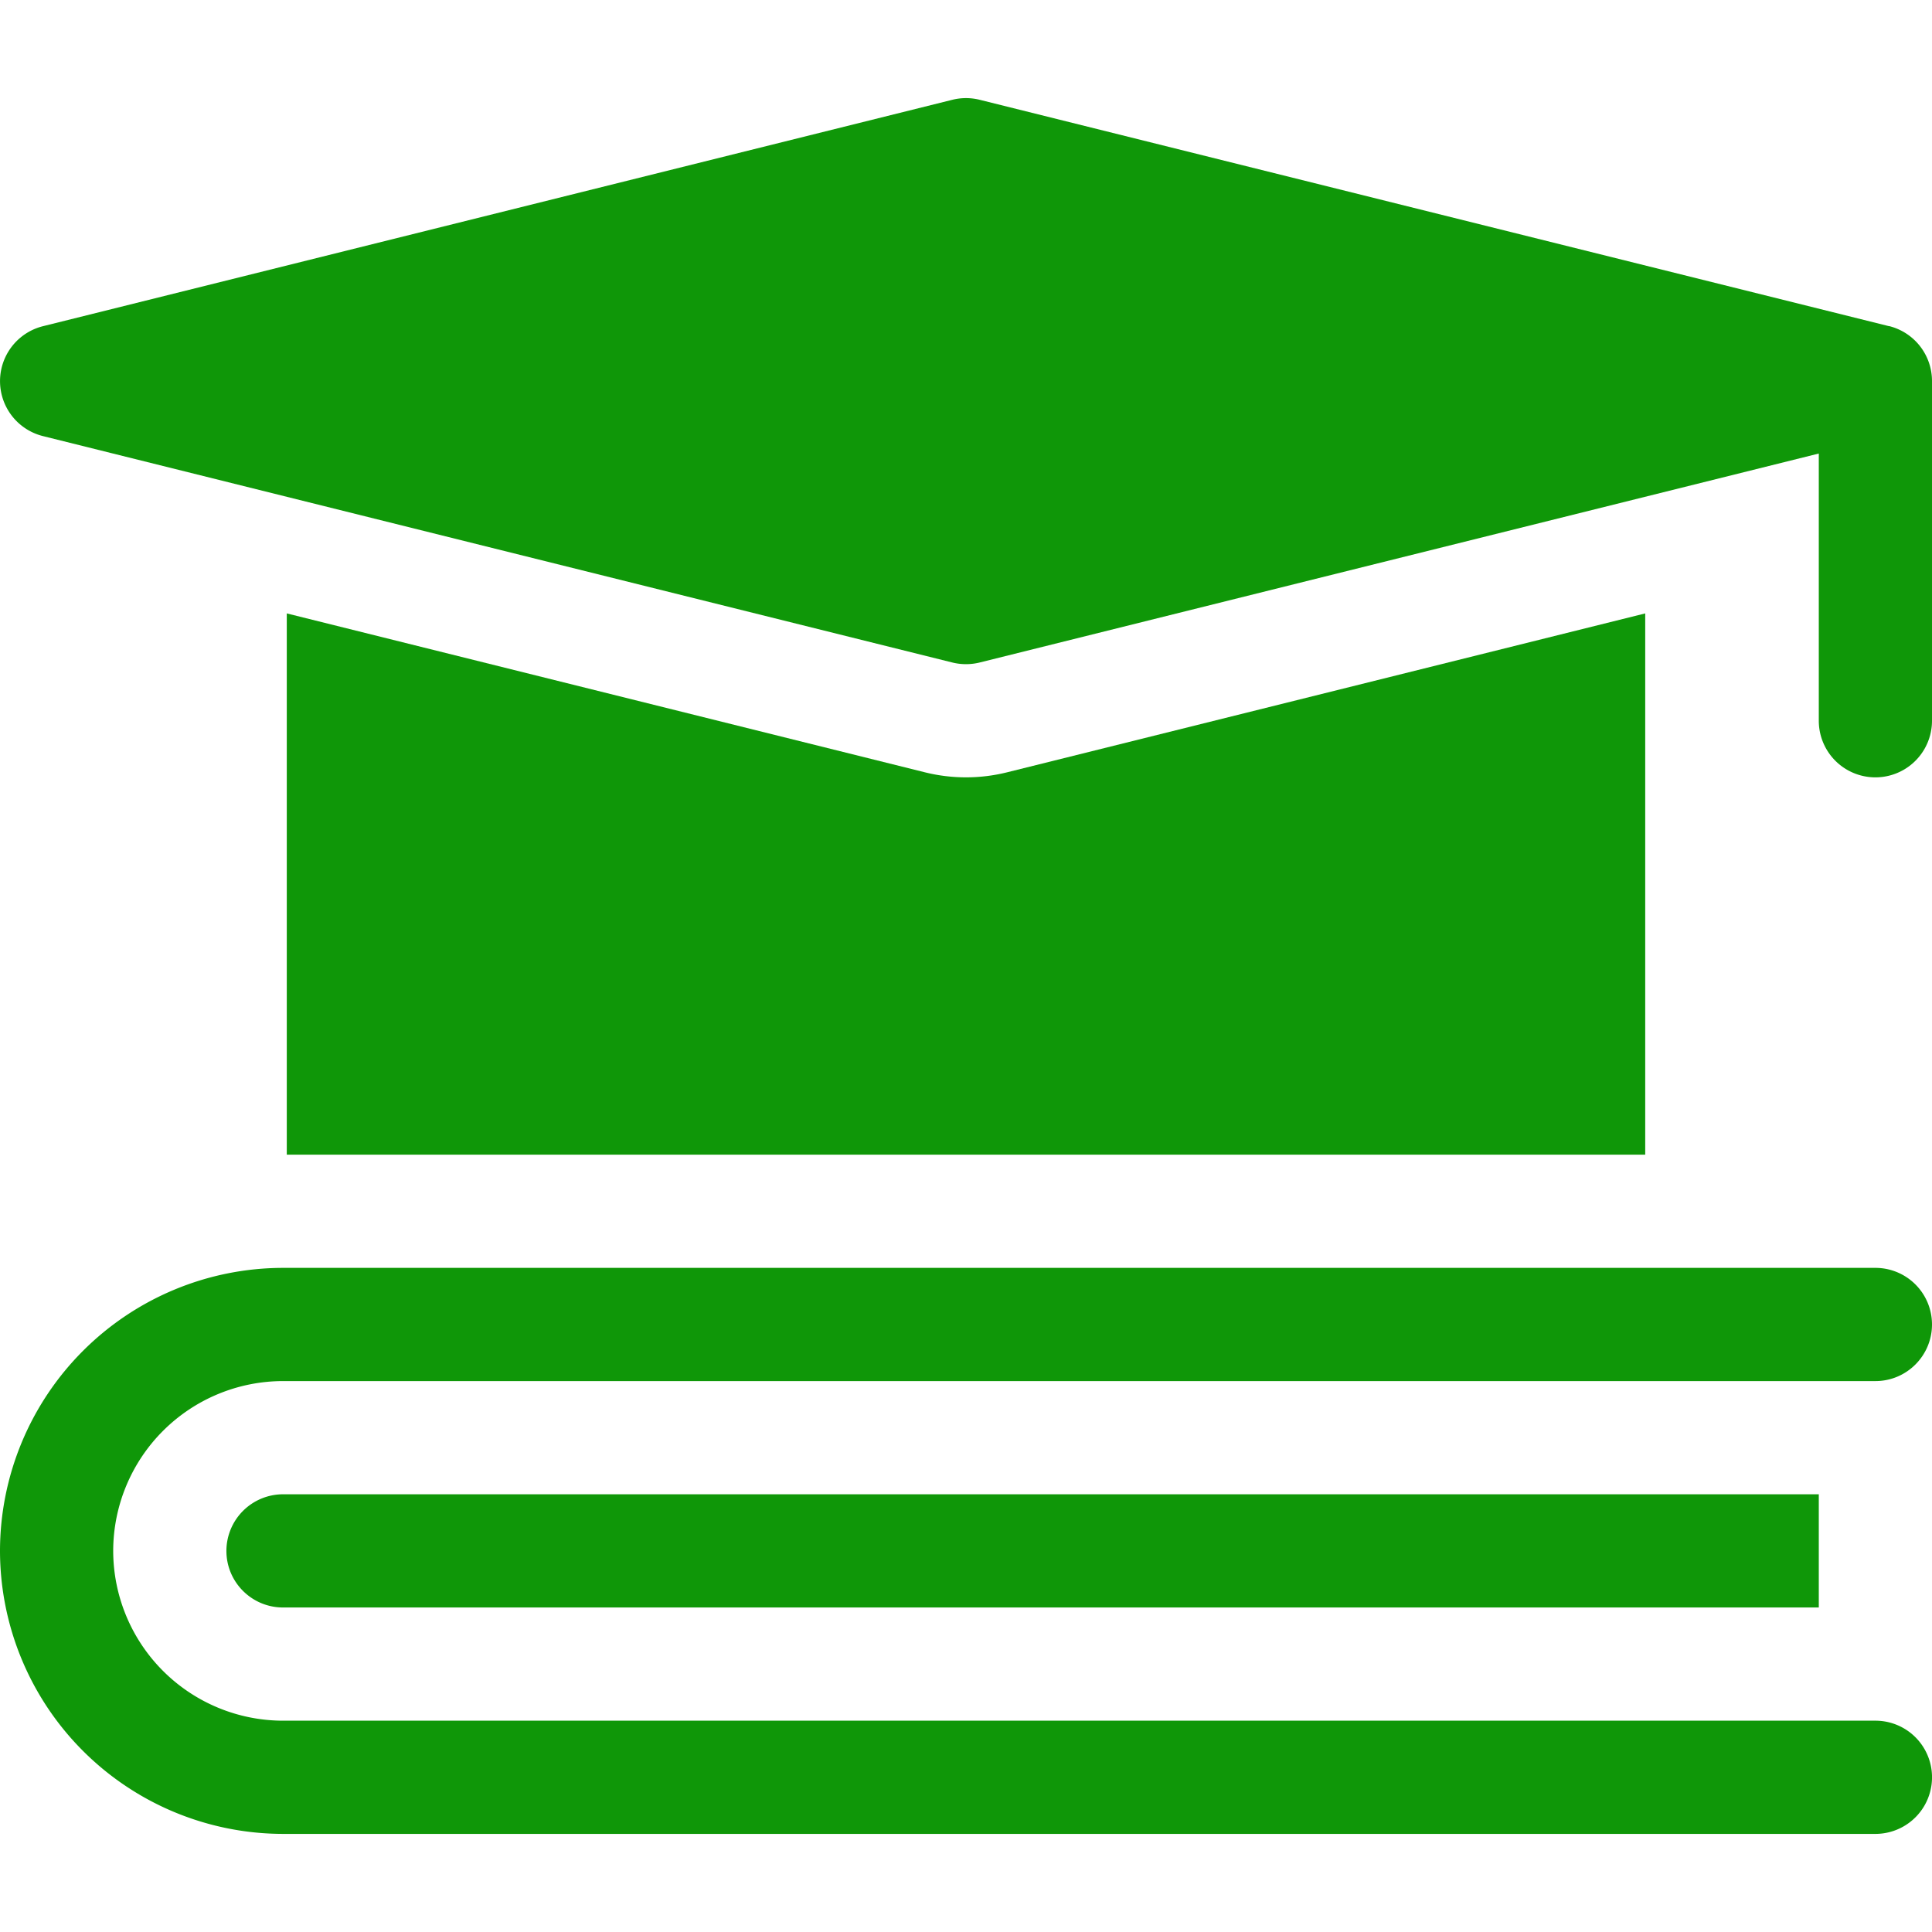 <svg width="32" height="32" viewBox="0 0 32 32" fill="none" xmlns="http://www.w3.org/2000/svg"><g clip-path="url(#clip0_87_2909)" fill="#0F9708"><path d="M31.29 5.403l-15.063-3.75a.936.936 0 00-.454 0L.711 5.403a.938.938 0 000 1.82l15.062 3.75a.949.949 0 00.454 0l13.898-3.461v4.426a.937.937 0 101.875 0V6.311a.938.938 0 00-.71-.91z"/><path d="M16.68 12.792a2.817 2.817 0 01-1.36 0L4.75 10.16v8.965h22.5V10.16l-10.57 2.632zM32 21.938a.937.937 0 00-.938-.938H4.688A4.693 4.693 0 000 25.688a4.693 4.693 0 004.688 4.687h26.375a.937.937 0 100-1.875H4.688a2.816 2.816 0 01-2.813-2.813 2.816 2.816 0 012.813-2.812h26.375c.517 0 .937-.42.937-.938z"/><path d="M3.75 25.688c0 .517.42.937.938.937h25.437V24.75H4.687a.939.939 0 00-.937.938z"/></g><defs><clipPath id="clip0_87_2909"><path fill="#fff" d="M0 0h32v32H0z"/></clipPath></defs></svg>
